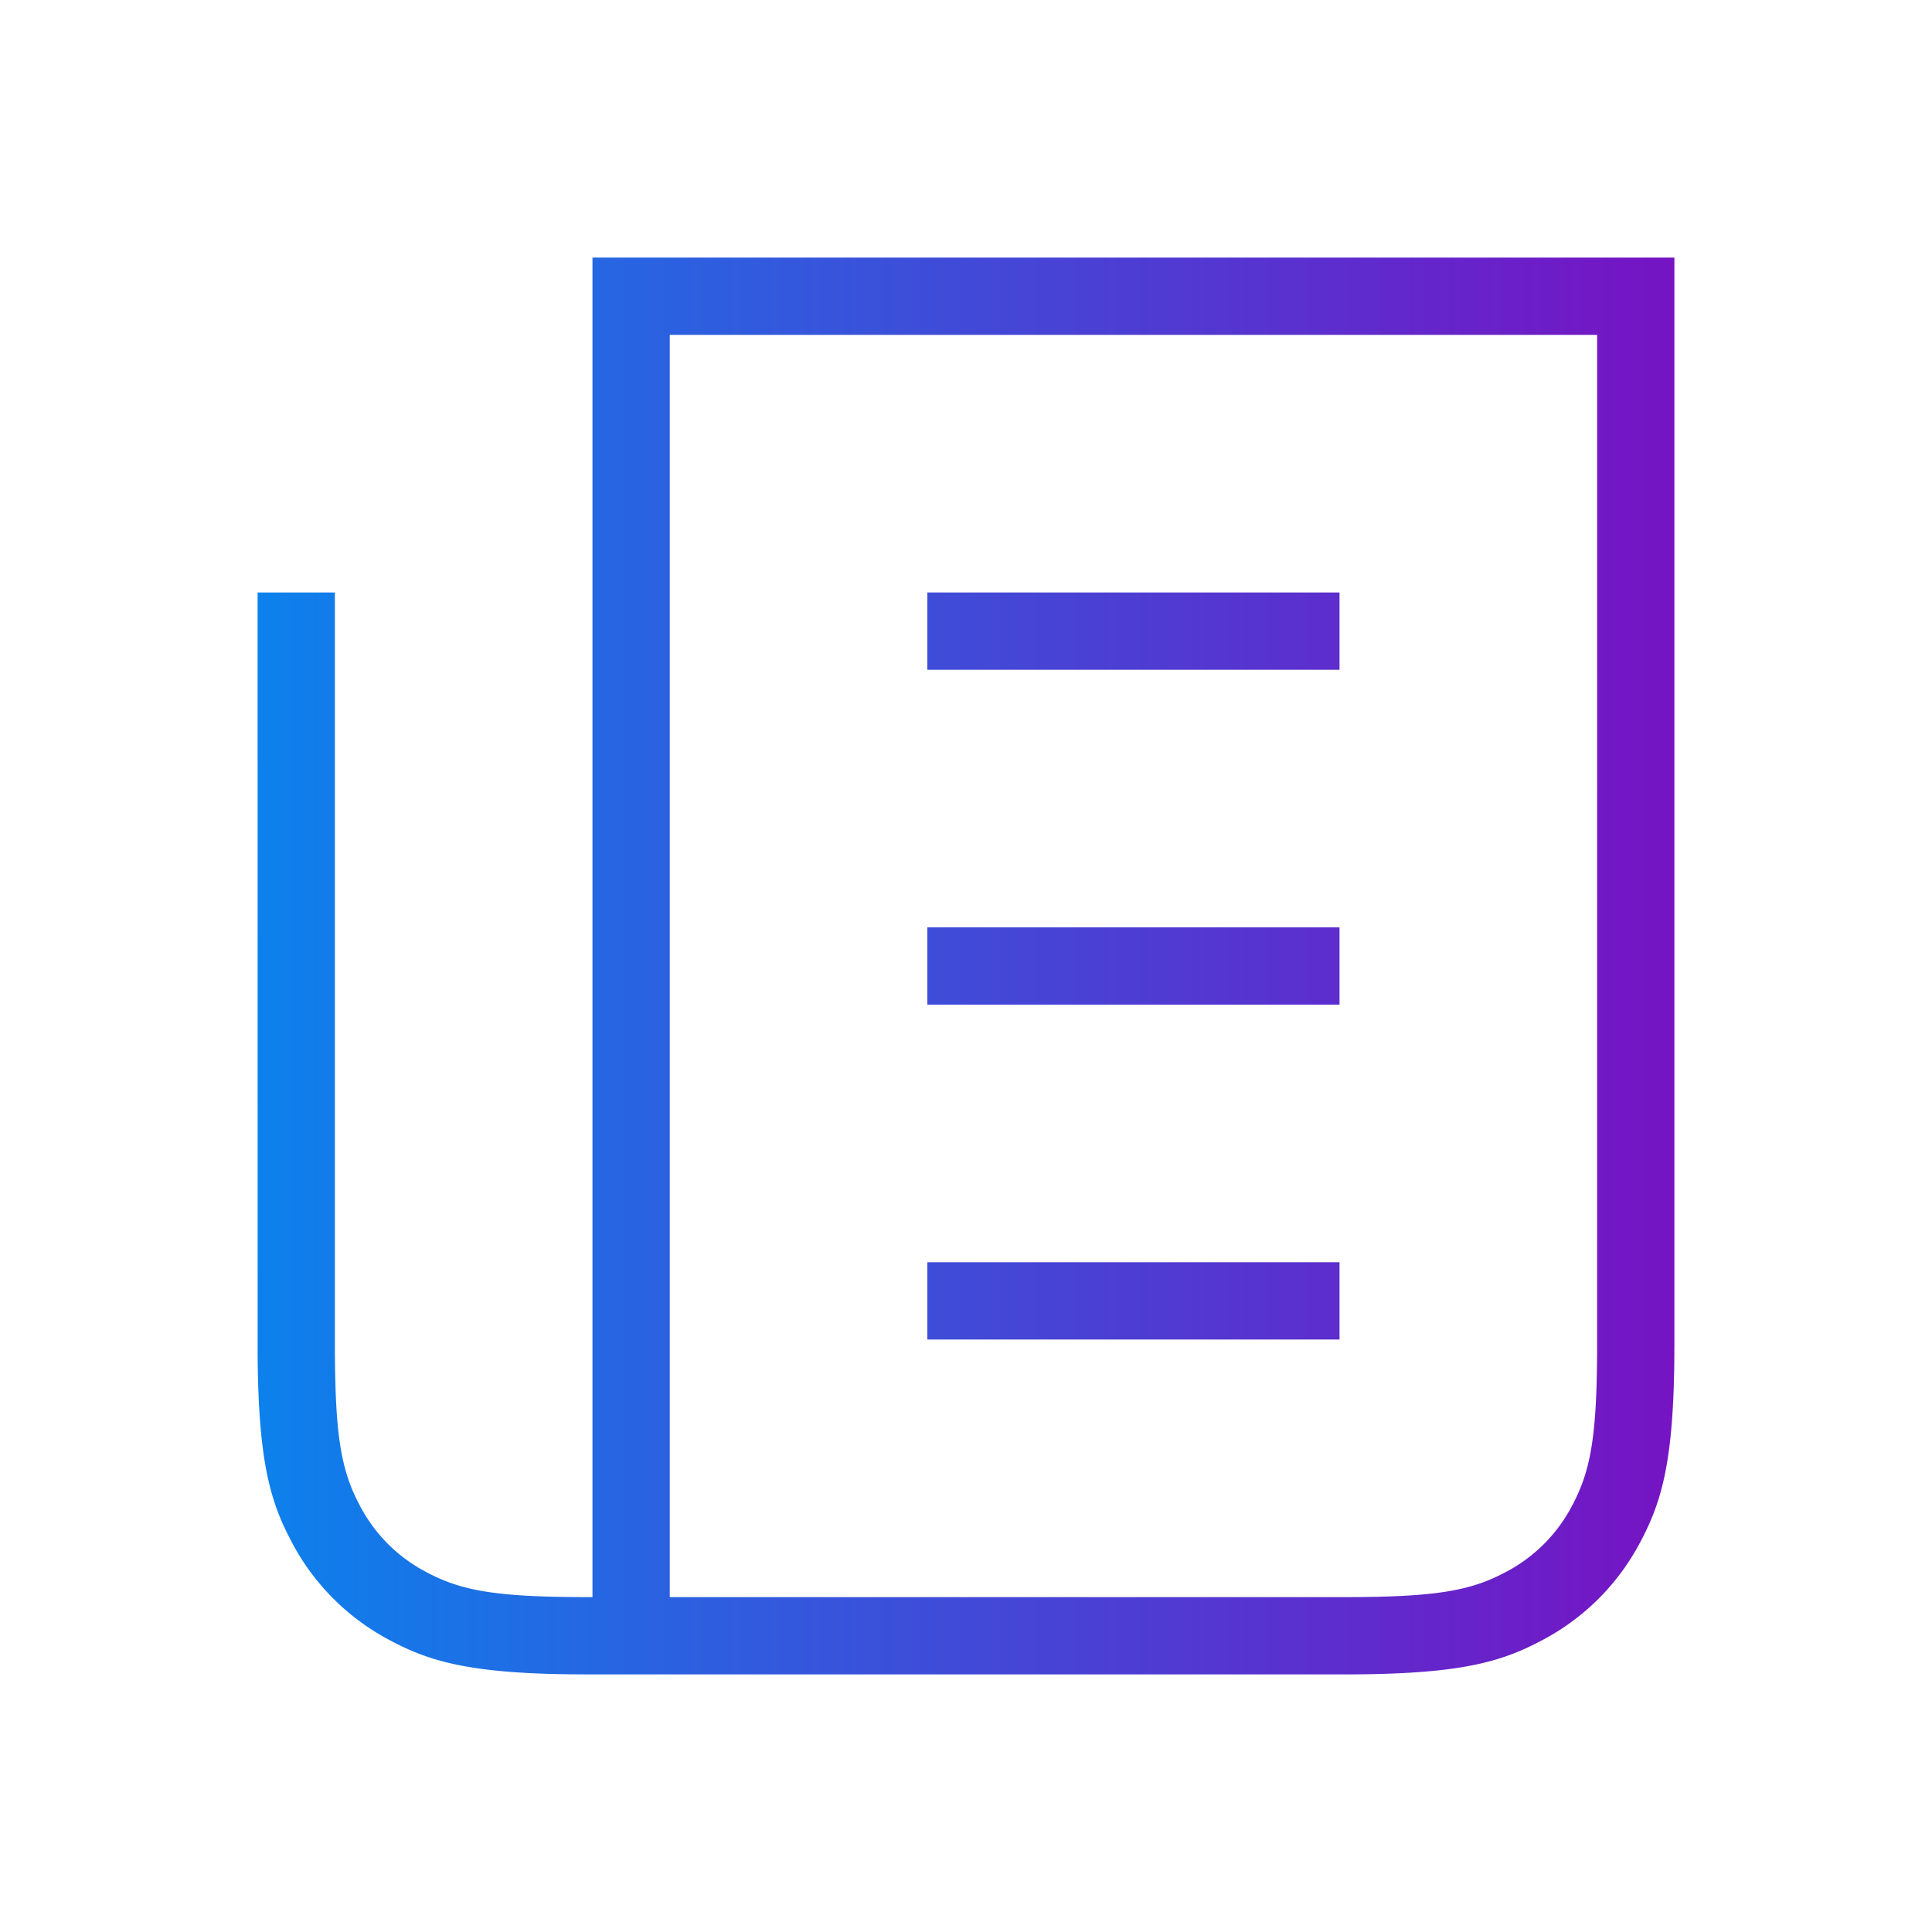 <svg width="75" height="75" viewBox="0 0 75 75" fill="none" xmlns="http://www.w3.org/2000/svg"><path fill-rule="evenodd" clip-rule="evenodd" d="M65 10v42.18l-.005.78c-.053 3.874-.512 5.393-1.33 6.924a9.085 9.085 0 01-3.78 3.78l-.298.154-.3.145c-1.466.679-3.19 1.037-7.106 1.037H22.819l-.78-.005c-3.873-.053-5.392-.512-6.923-1.33a9.085 9.085 0 01-3.78-3.78l-.154-.298-.145-.3c-.655-1.415-1.012-3.07-1.036-6.709L10 23h3v29.546l.008.684.017.65c.075 2.276.334 3.376.883 4.449l.073.14a6.086 6.086 0 002.55 2.55c1.31.701 2.586.963 5.923.98L23 62V10h42zm-3 3H26v49h26.18c3.367 0 4.742-.221 6.013-.84l.276-.141a6.086 6.086 0 002.55-2.55c.701-1.31.963-2.586.98-5.923L62 13zM52 52v-3H36v3h16zm0-16v3H36v-3h16zm0-10v-3H36v3h16z" fill="url(#paint0_linear)"/><defs><linearGradient id="paint0_linear" x1="10" y1="65" x2="65" y2="65" gradientUnits="userSpaceOnUse"><stop stop-color="#0C81EC"/><stop offset="1" stop-color="#7613C3"/></linearGradient></defs></svg>